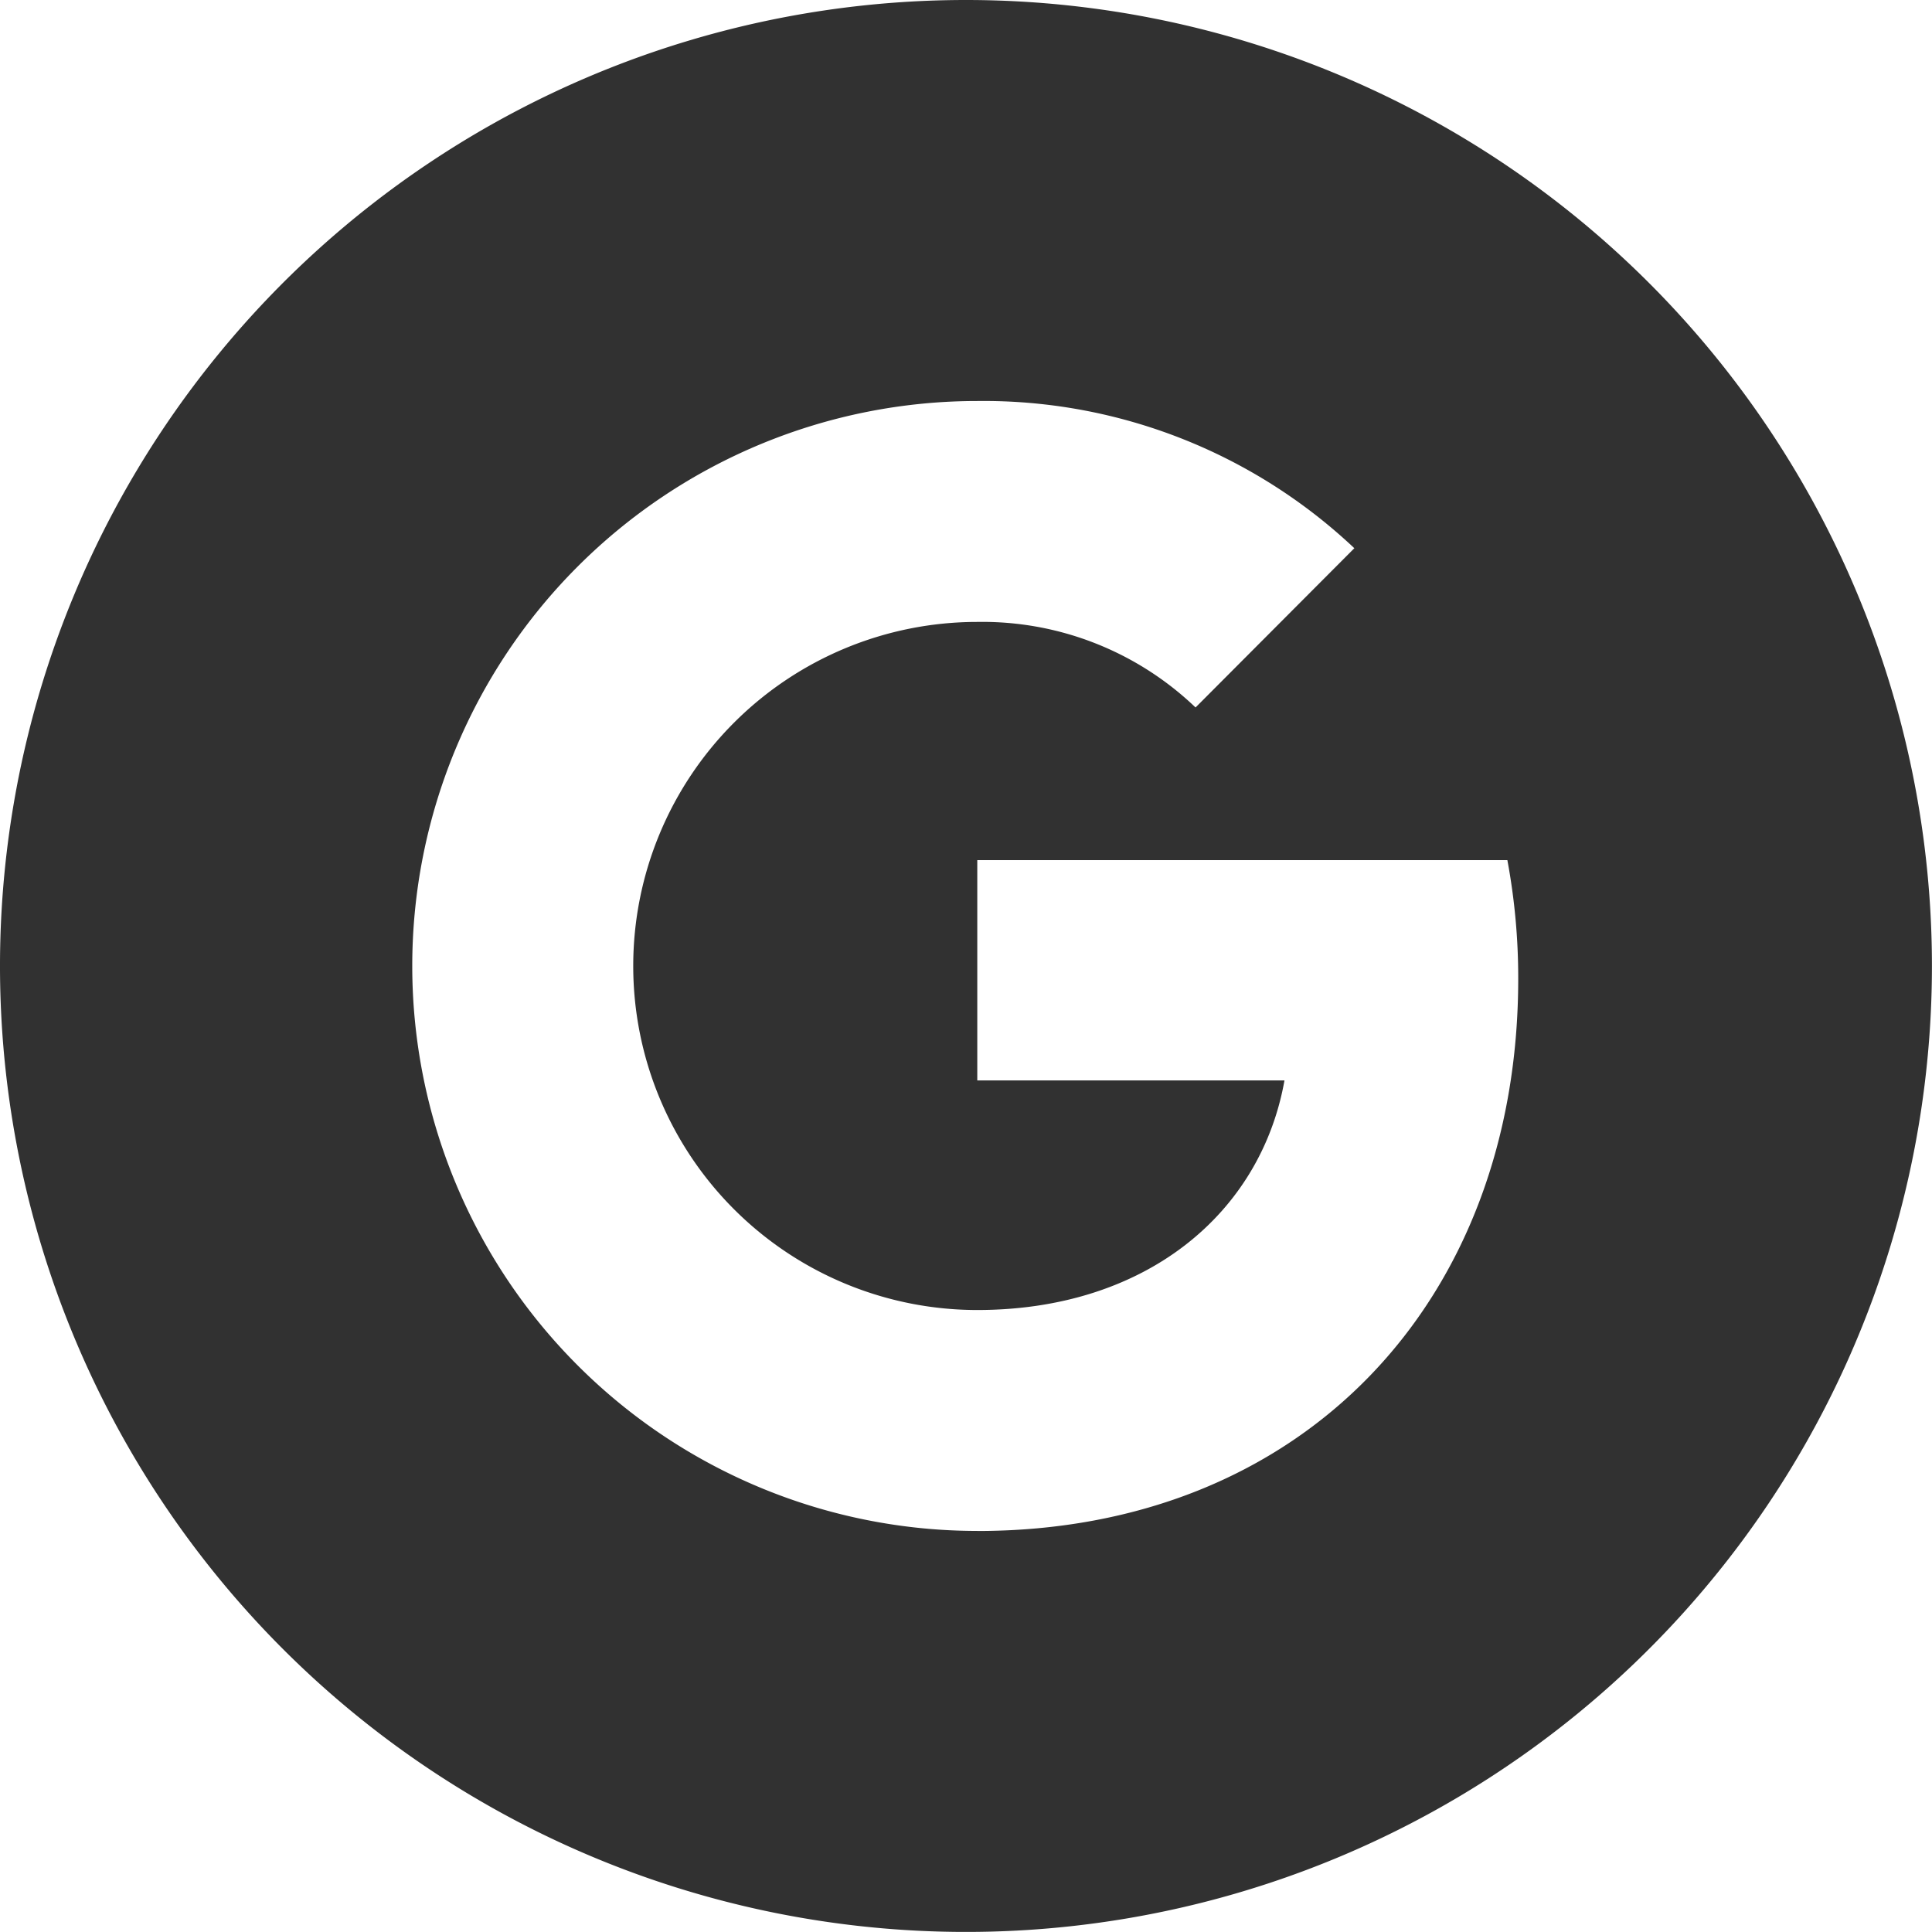 <svg xmlns="http://www.w3.org/2000/svg" width="29.201" height="29.201" viewBox="0 0 29.201 29.201">
  <path id="Icon_akar-google-contained-fill" data-name="Icon akar-google-contained-fill" d="M14.6,0A14.6,14.6,0,1,0,29.2,14.6,14.6,14.6,0,0,0,14.6,0Zm.17,23.139a8.539,8.539,0,0,1,0-17.078,8.165,8.165,0,0,1,5.7,2.225l-2.4,2.407v0A4.658,4.658,0,0,0,14.771,9.4a5.2,5.2,0,0,0,0,10.4c2.55,0,4.285-1.462,4.643-3.47H14.771V13h8.012a9.713,9.713,0,0,1,.164,1.793c0,4.879-3.257,8.347-8.176,8.347Z" fill="#313131"/>
</svg>
